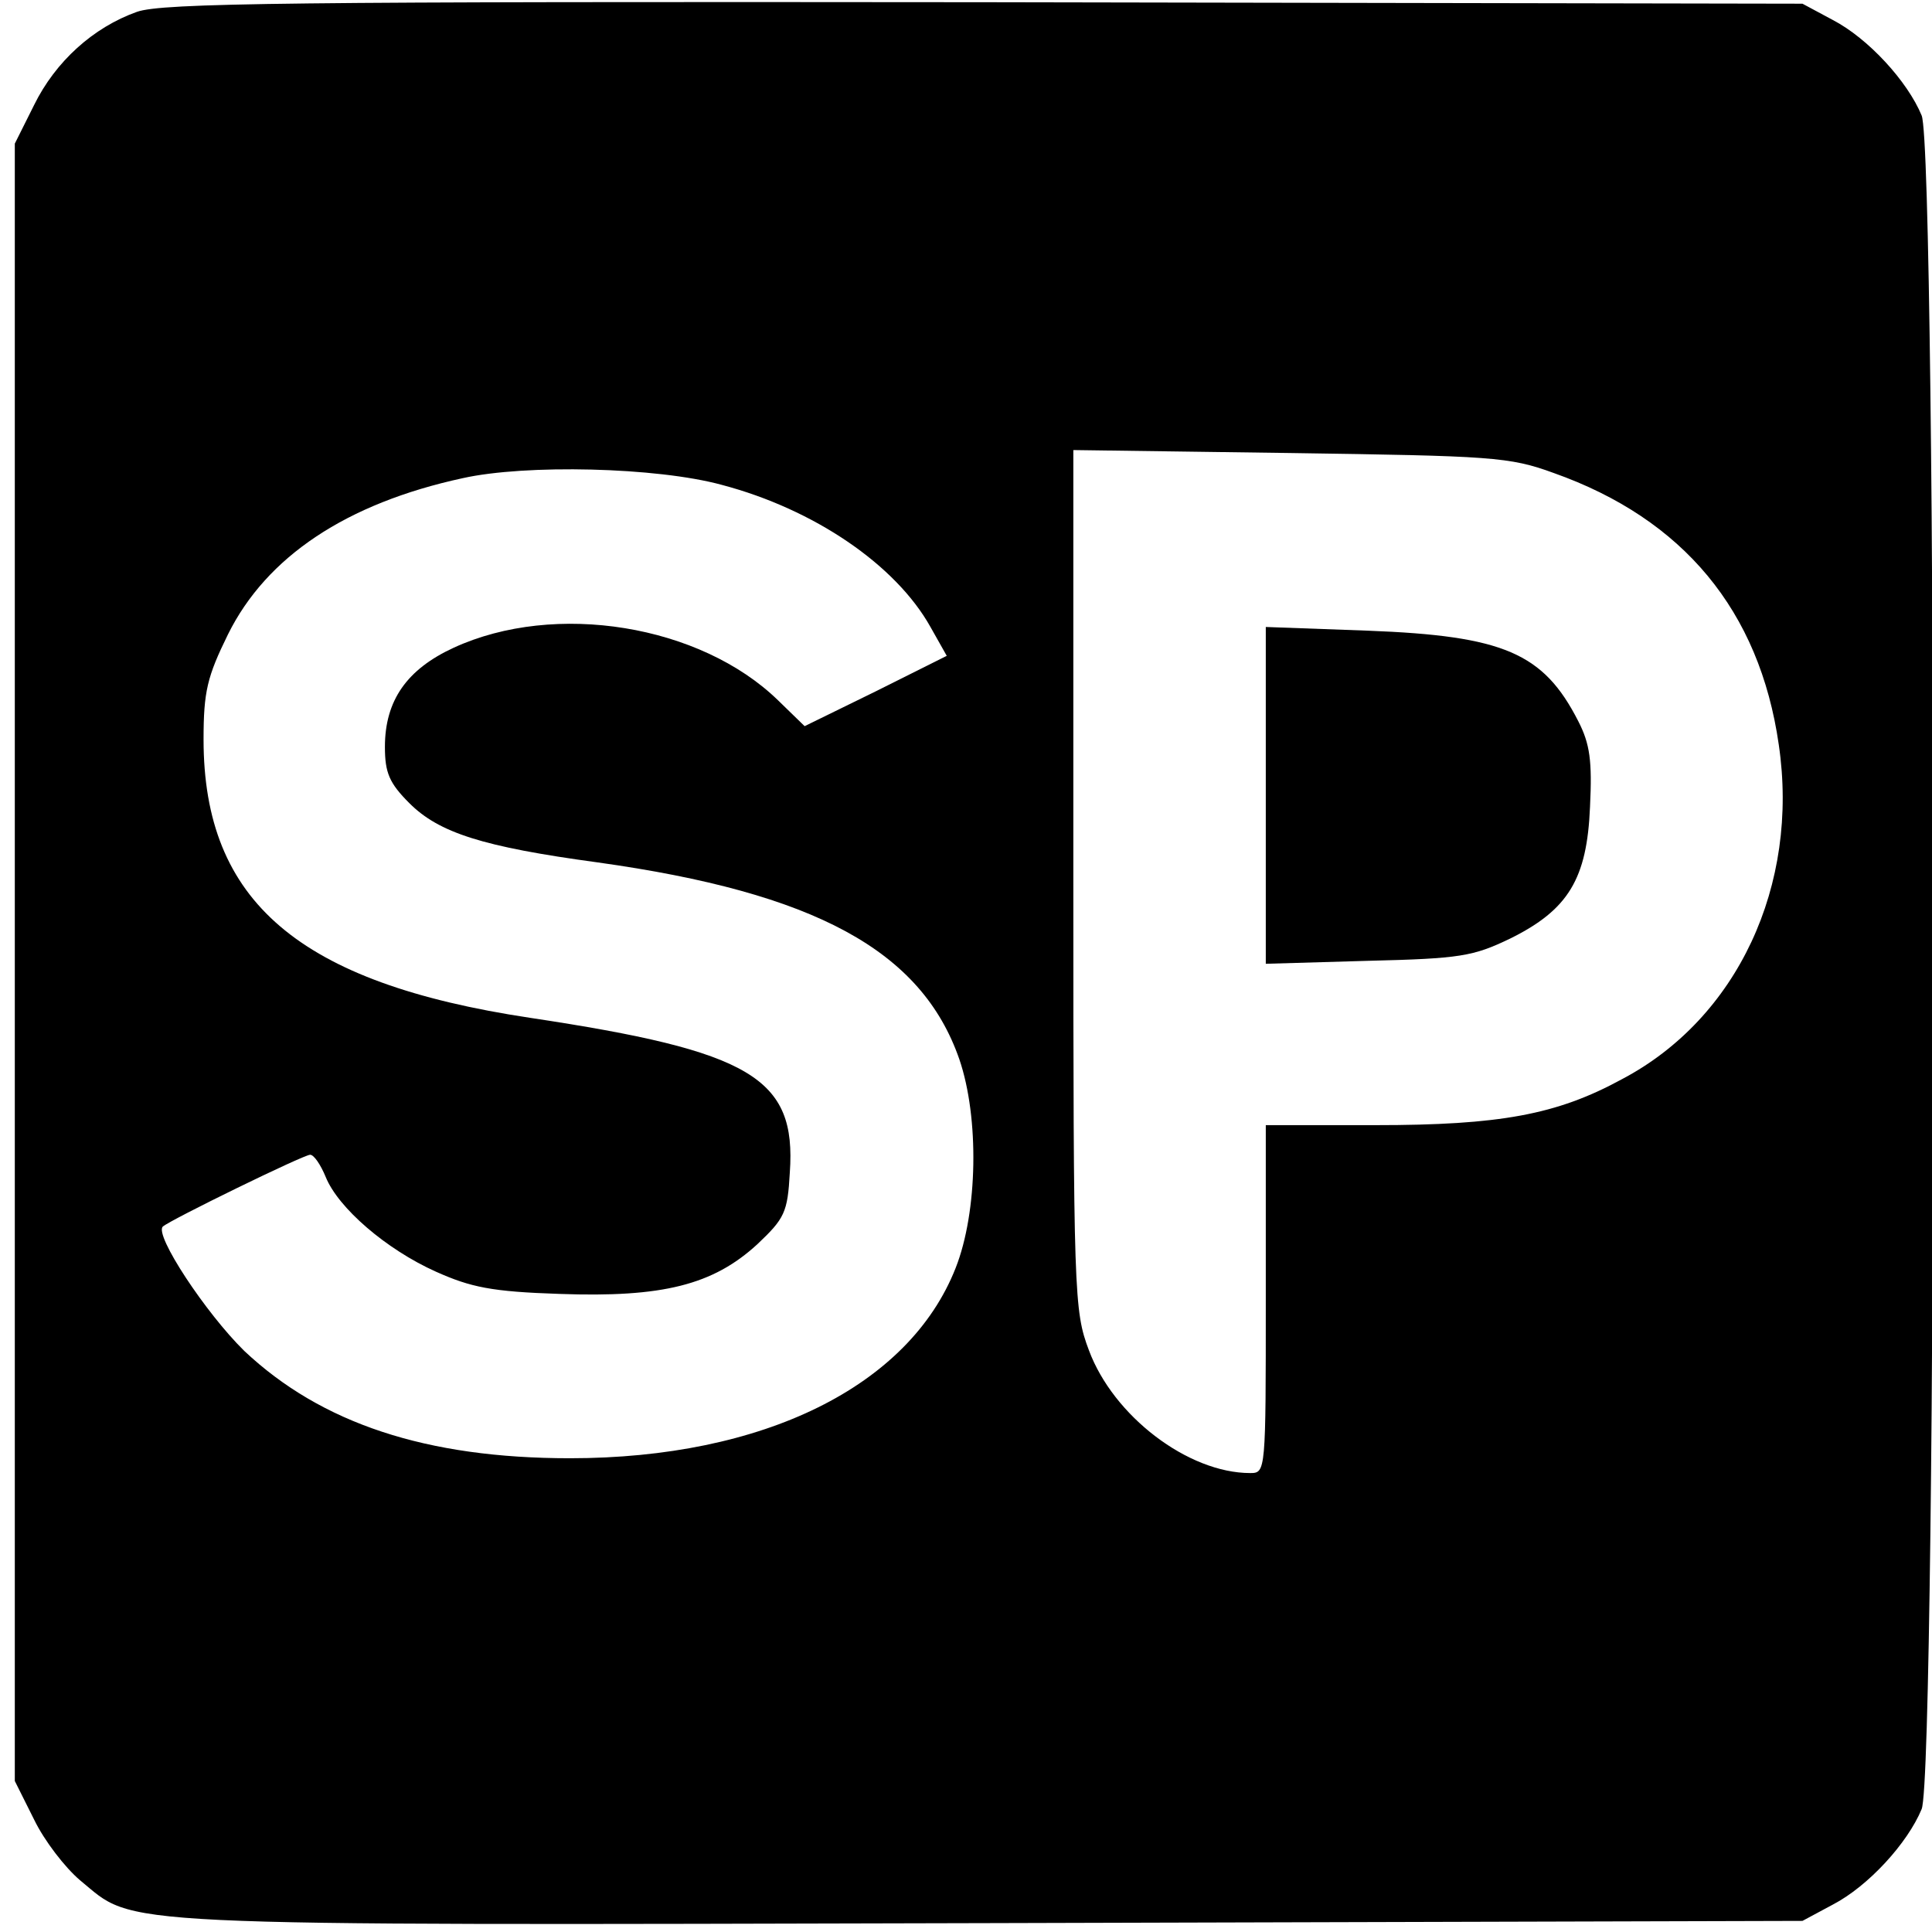 <?xml version="1.0" standalone="no"?>
<!DOCTYPE svg PUBLIC "-//W3C//DTD SVG 20010904//EN"
 "http://www.w3.org/TR/2001/REC-SVG-20010904/DTD/svg10.dtd">
<svg version="1.0" xmlns="http://www.w3.org/2000/svg"
 width="261pt" height="261pt" viewBox="0 0 261 261"
 preserveAspectRatio="xMidYMid meet">
<g transform="translate(0,261) scale(0.1,-0.1)"
fill="#000000" stroke="none">
<path d="M185 2594 c-59 -21 -110 -67 -139 -126 l-26 -52 0 -1106 0 -1106 26
-52 c14 -29 42 -65 62 -82 77 -63 19 -61 1228 -58 l1099 3 41 22 c48 25 101
83 120 129 21 49 21 2239 0 2288 -19 46 -72 104 -120 129 l-41 22 -1105 2
c-941 1 -1111 -1 -1145 -13z m1914 -623 c175 -62 278 -186 304 -367 28 -190
-56 -370 -212 -452 -88 -48 -165 -62 -333 -62 l-148 0 0 -235 c0 -233 0 -235
-21 -235 -84 0 -185 77 -218 166 -20 53 -21 74 -21 635 l0 581 293 -4 c272 -4
296 -5 356 -27z m-1124 -16 c125 -33 235 -108 282 -192 l22 -39 -96 -48 -96
-47 -36 35 c-105 102 -301 134 -438 71 -63 -29 -93 -71 -93 -134 0 -35 6 -49
33 -76 40 -40 99 -59 254 -80 294 -41 438 -119 489 -266 27 -79 25 -206 -5
-282 -63 -160 -260 -257 -521 -257 -194 0 -336 47 -440 145 -52 51 -122 157
-110 168 10 9 190 97 199 97 5 0 14 -13 21 -30 17 -42 82 -98 149 -128 47 -21
75 -27 167 -30 139 -5 207 12 267 67 37 35 41 43 44 97 9 128 -52 164 -351
209 -312 47 -441 157 -441 376 0 65 5 85 33 142 52 105 160 177 317 211 85 19
262 15 350 -9z"/>
<path d="M1710 1535 l0 -227 138 4 c125 3 142 6 192 30 79 39 104 81 108 178
3 62 0 85 -16 116 -47 92 -101 115 -284 122 l-138 5 0 -228z"/>
</g>
</svg>
